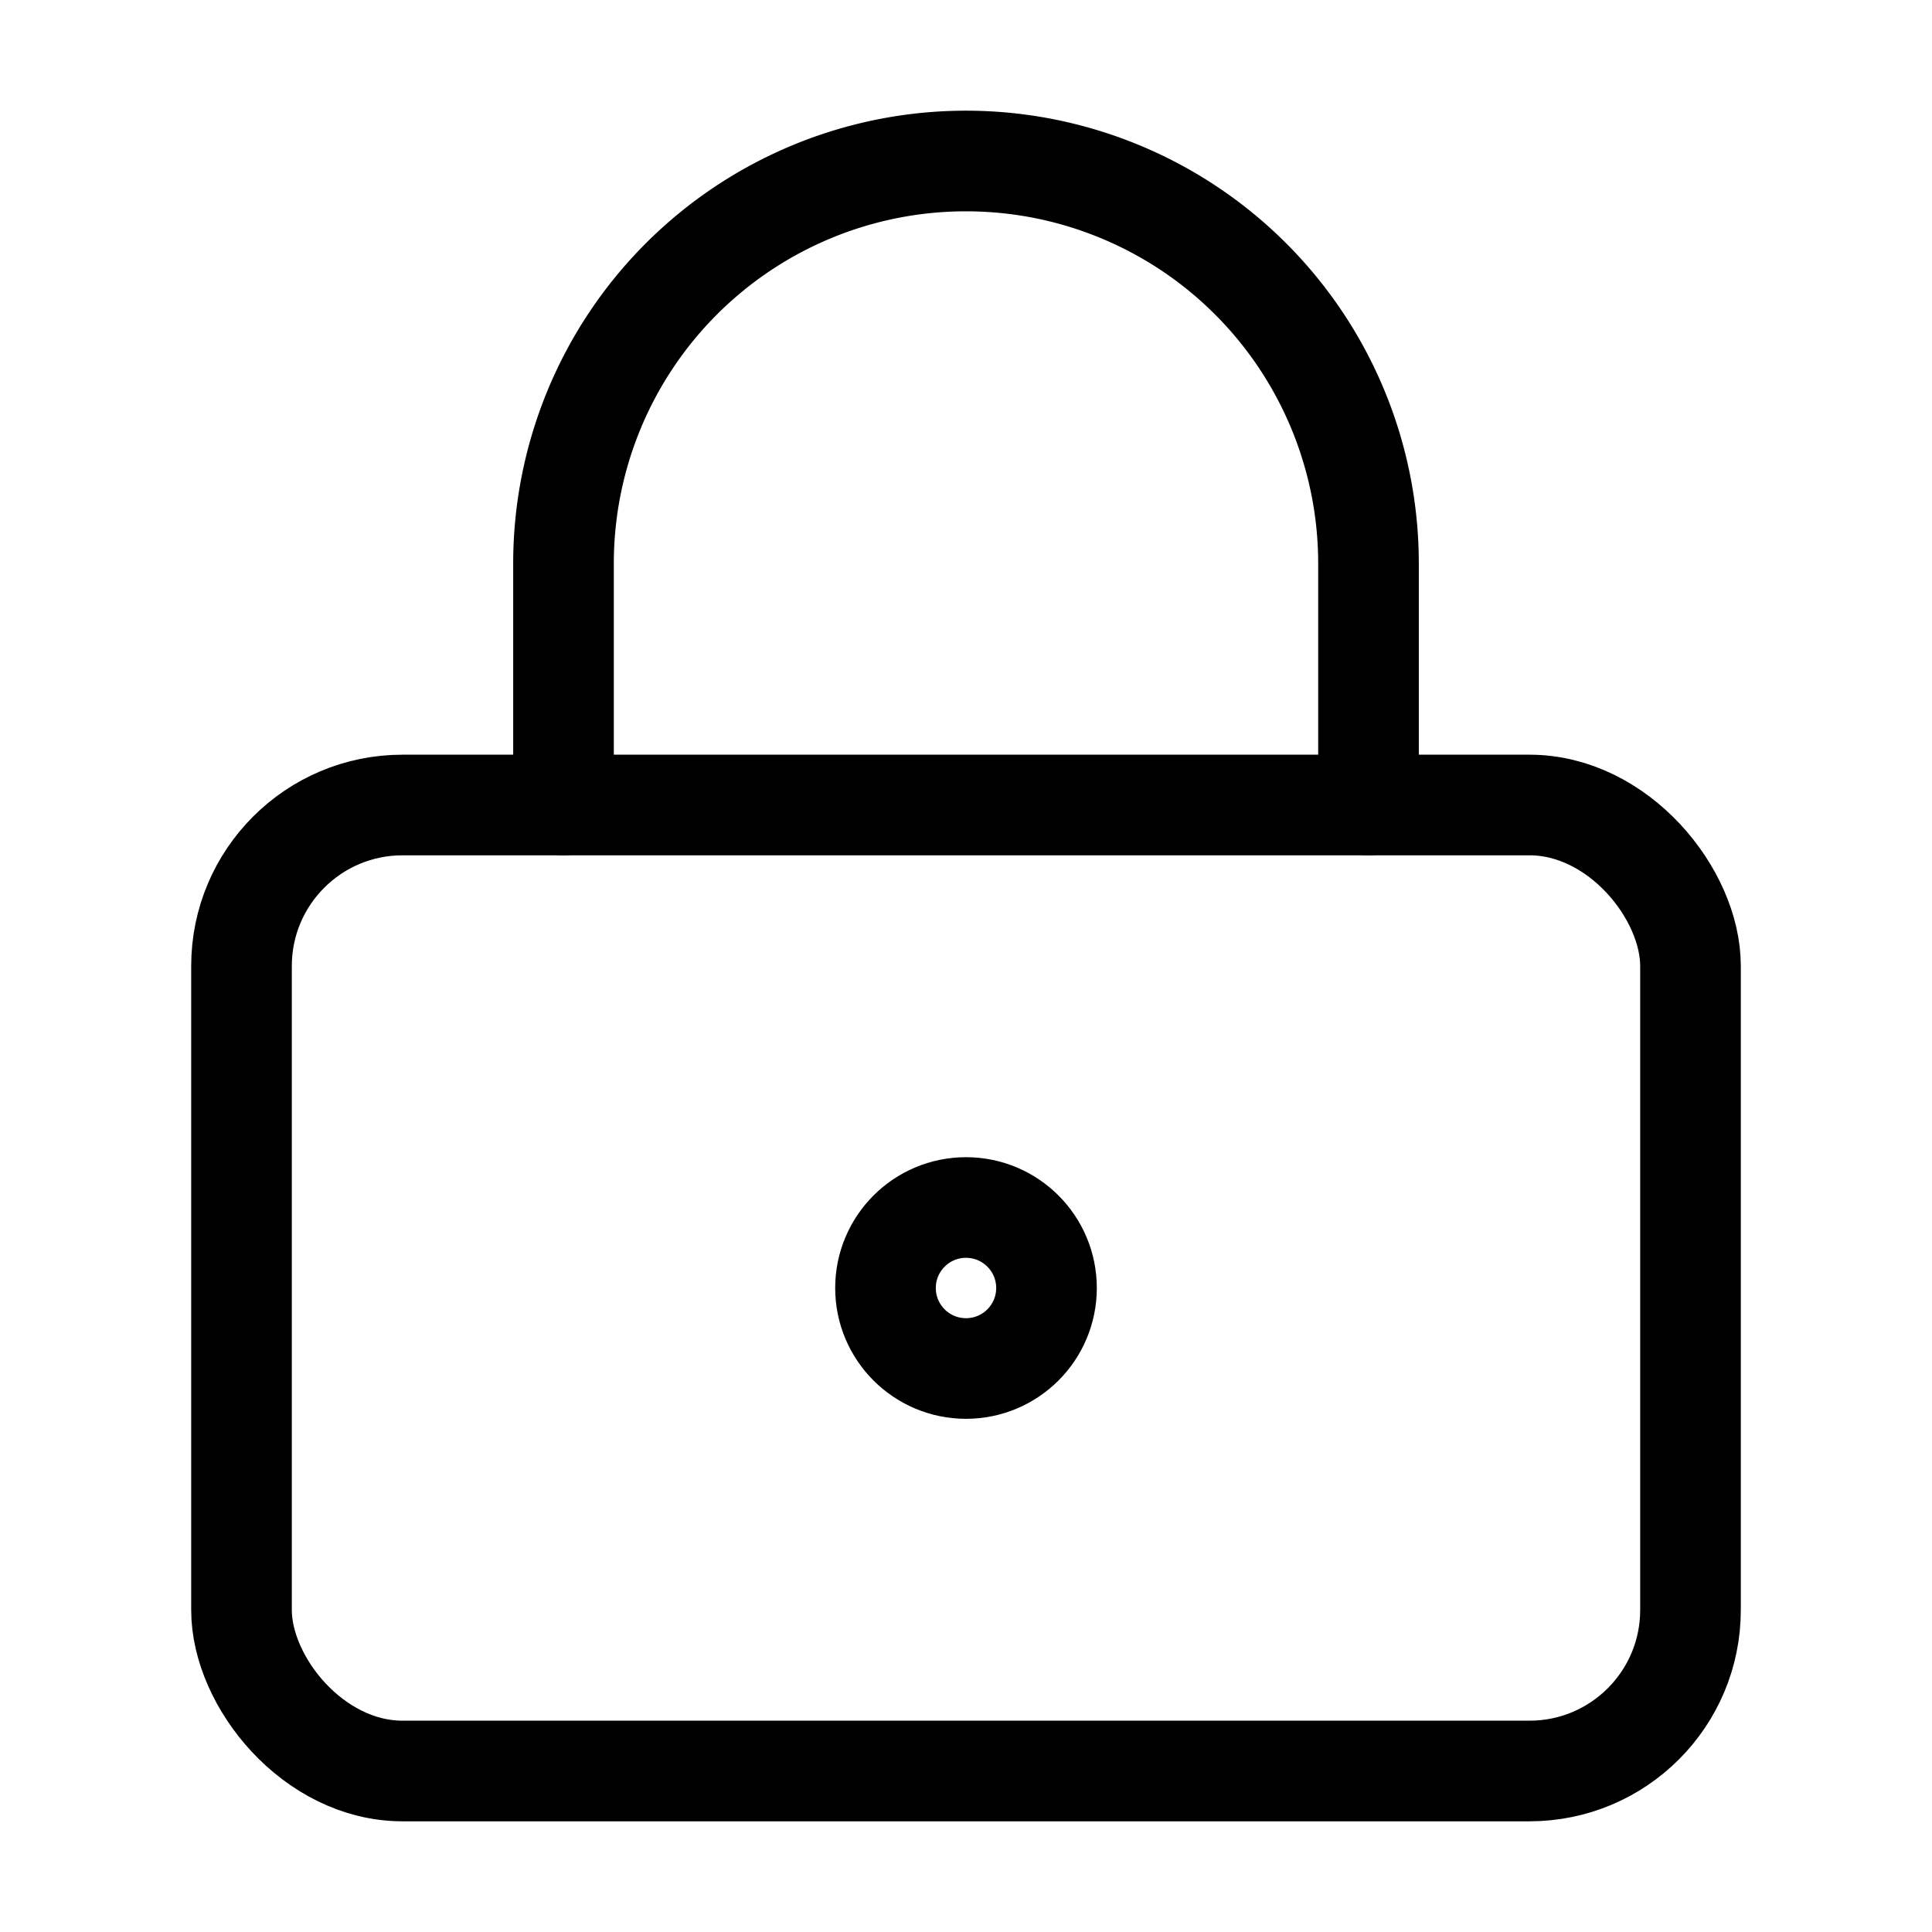 <svg class="lucide lucide-lock-keyhole-icon lucide-lock-keyhole" stroke-linejoin="round" stroke-linecap="round" stroke-width="1.25" stroke="currentColor" fill="none" viewBox="0 0 24 24" height="32" width="32" xmlns="http://www.w3.org/2000/svg"><circle r="1" cy="16" cx="12"></circle><rect rx="2" height="12" width="18" y="10" x="3"></rect><path d="M7 10V7a5 5 0 0 1 10 0v3"></path></svg>